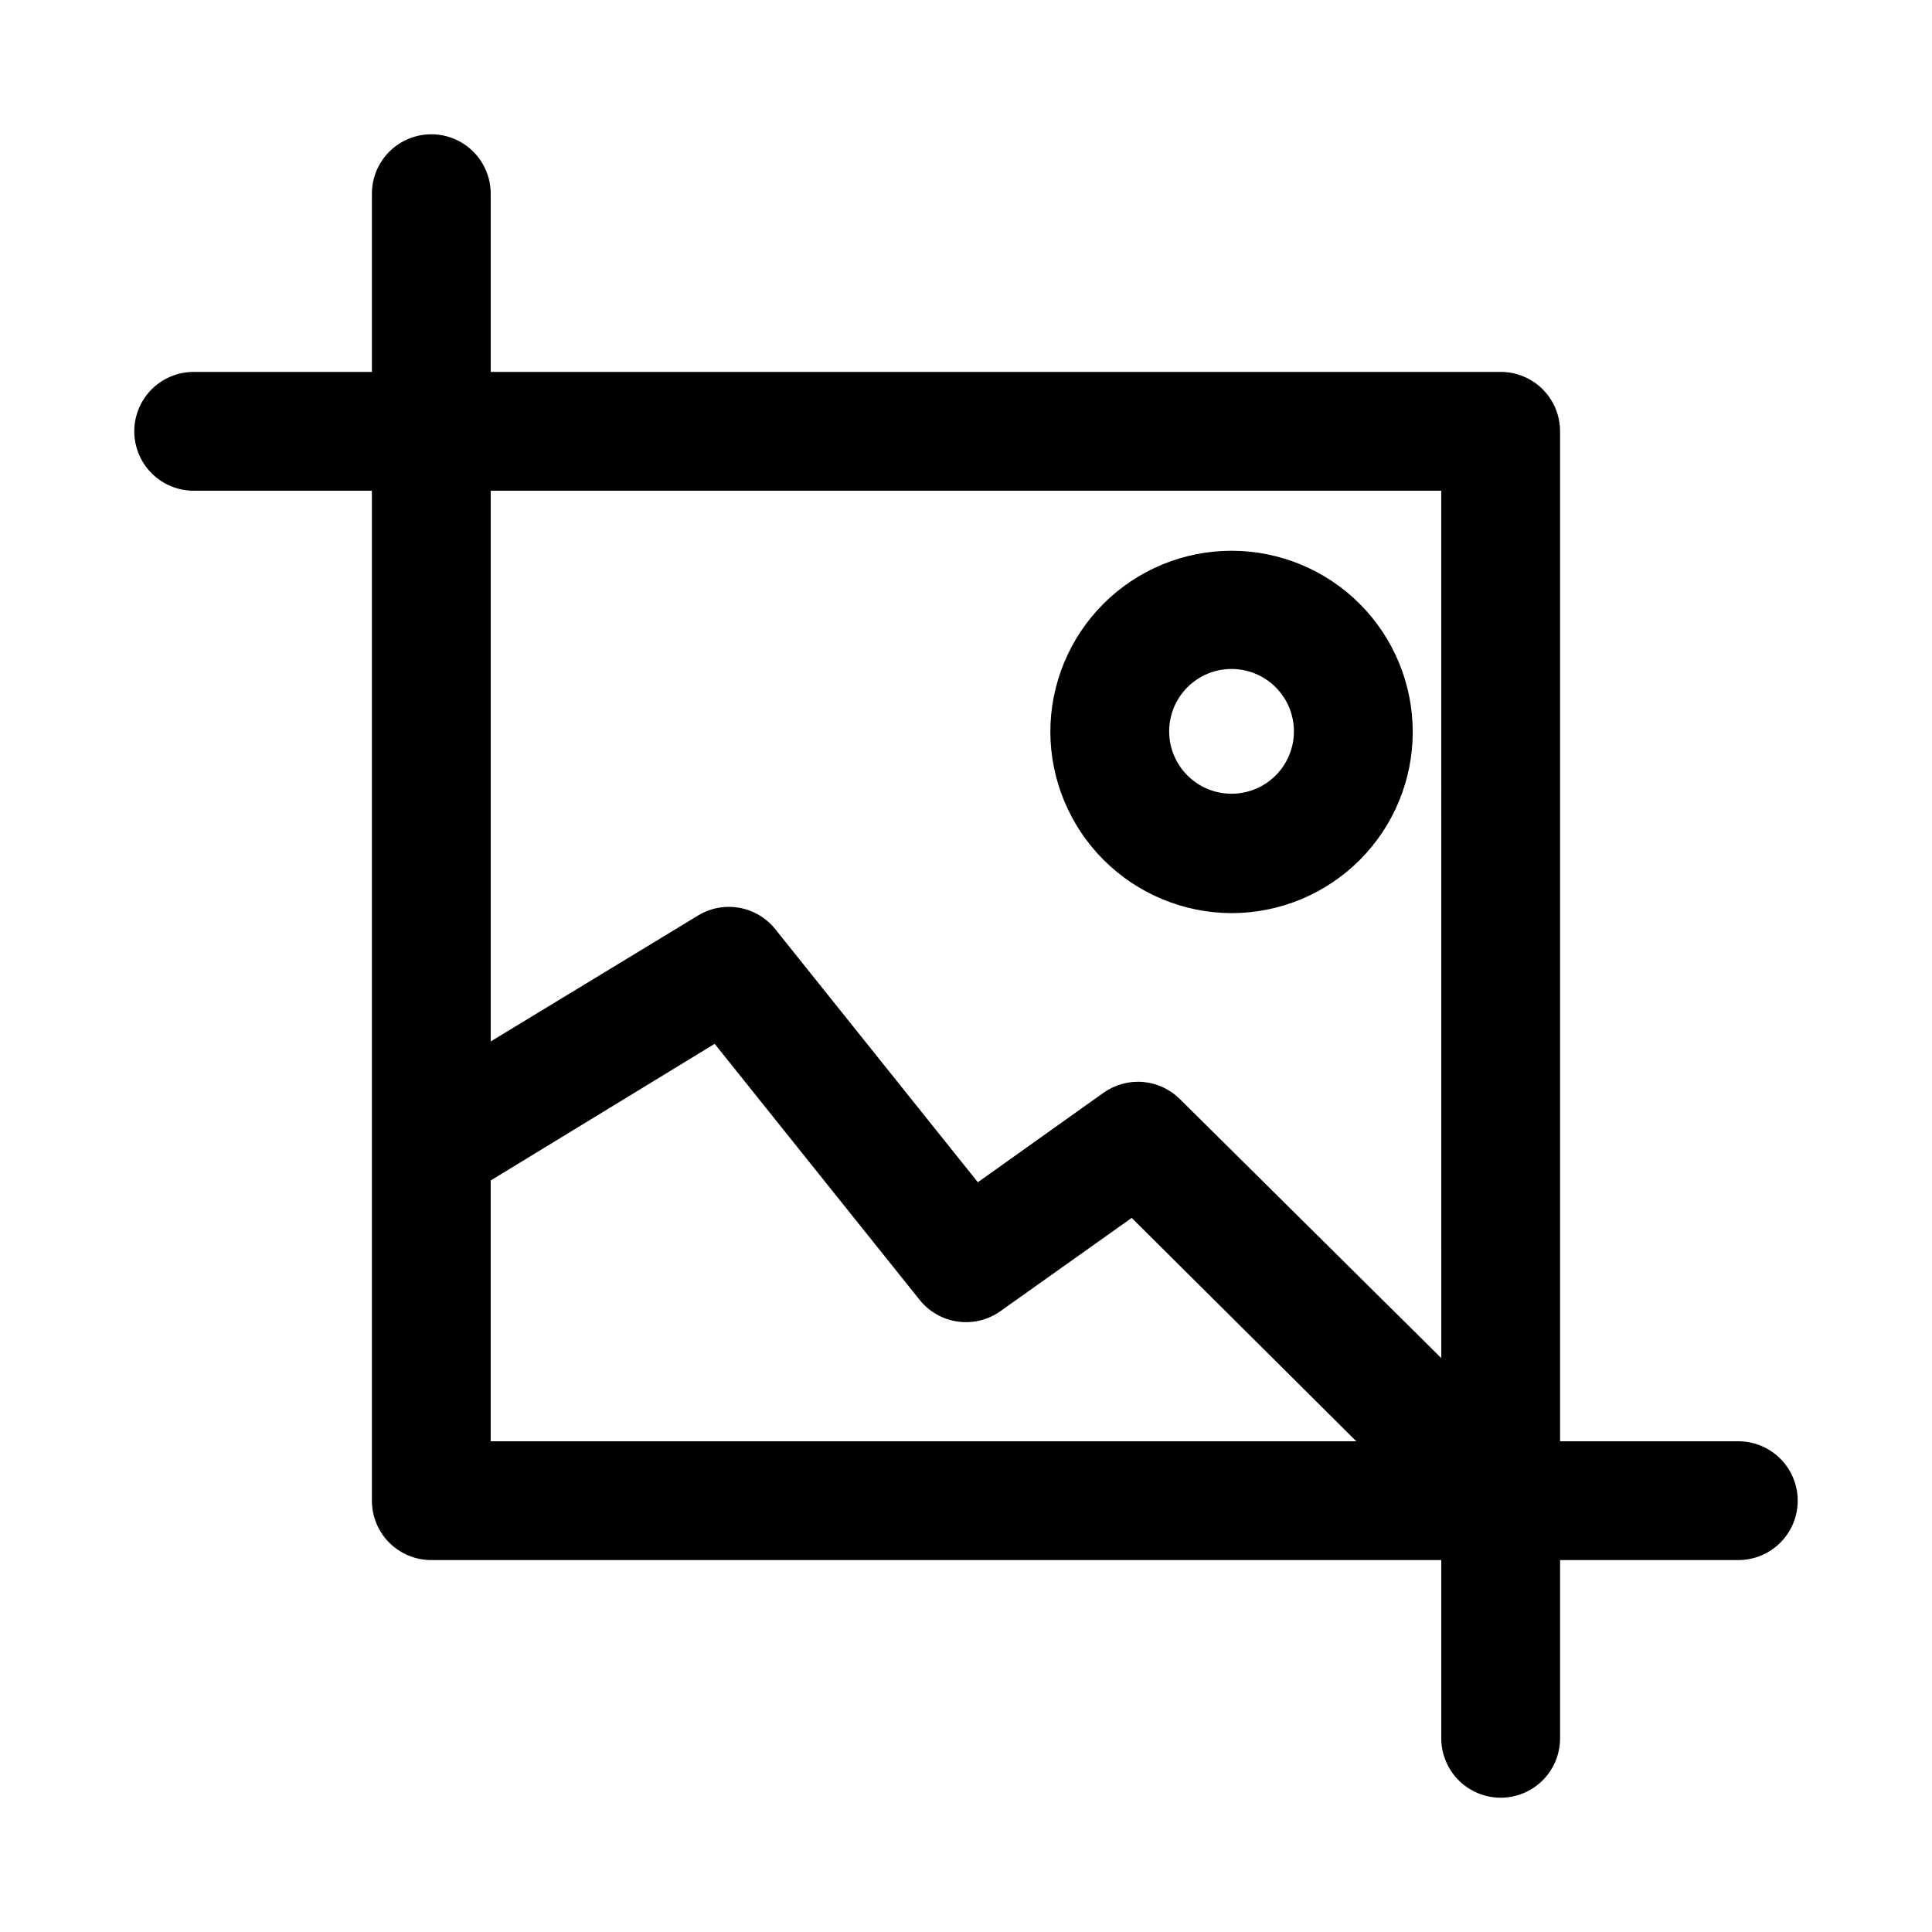<?xml version="1.0" encoding="UTF-8"?>
<!-- Uploaded to: ICON Repo, www.iconrepo.com, Generator: ICON Repo Mixer Tools -->
<svg fill="#000000" width="800px" height="800px" version="1.1" viewBox="144 144 512 512" xmlns="http://www.w3.org/2000/svg">
 <path d="m604.67 525.95h-47.234v-267.65c0-4.176-1.656-8.18-4.609-11.133s-6.957-4.609-11.133-4.609h-267.65v-47.234c0-5.625-3-10.82-7.871-13.633-4.871-2.812-10.875-2.812-15.746 0-4.871 2.812-7.871 8.008-7.871 13.633v47.234h-47.234c-5.625 0-10.82 3-13.633 7.871-2.812 4.871-2.812 10.875 0 15.746 2.812 4.871 8.008 7.871 13.633 7.871h47.234v267.65c0 4.176 1.656 8.18 4.609 11.133s6.957 4.609 11.133 4.609h267.65v47.234c0 5.625 3.004 10.82 7.875 13.633 4.871 2.812 10.871 2.812 15.742 0s7.871-8.008 7.871-13.633v-47.234h47.234c5.625 0 10.82-3 13.633-7.871s2.812-10.871 0-15.742c-2.812-4.871-8.008-7.875-13.633-7.875zm-78.719-22.043-69.273-68.645-0.004 0.004c-2.621-2.609-6.074-4.215-9.762-4.531-3.684-0.316-7.363 0.676-10.391 2.801l-33.379 23.773-53.688-67.07h0.004c-2.391-2.988-5.785-5.004-9.551-5.668-3.769-0.668-7.648 0.059-10.918 2.047l-54.945 33.375v-145.95h251.9zm-251.91 22.043v-69.113l59.355-36.211 54.316 67.855c2.512 3.137 6.129 5.195 10.109 5.75 3.984 0.559 8.027-0.43 11.301-2.758l34.793-24.719 59.516 59.195zm196.33-139.96c12.734 0 24.949-5.059 33.953-14.062 9.008-9.004 14.066-21.219 14.066-33.953 0-12.738-5.059-24.953-14.066-33.957-9.004-9.004-21.219-14.062-33.953-14.062s-24.949 5.059-33.957 14.062c-9.004 9.004-14.062 21.219-14.062 33.957 0.043 12.723 5.113 24.91 14.109 33.906s21.188 14.07 33.91 14.109zm0-64.707c4.383 0 8.59 1.742 11.688 4.844 3.102 3.098 4.844 7.305 4.844 11.688 0 4.387-1.742 8.59-4.844 11.691-3.098 3.098-7.305 4.84-11.688 4.84-4.387 0-8.59-1.742-11.691-4.84-3.098-3.102-4.84-7.305-4.84-11.691 0-4.383 1.742-8.59 4.84-11.688 3.102-3.102 7.305-4.844 11.691-4.844z"/>
</svg>